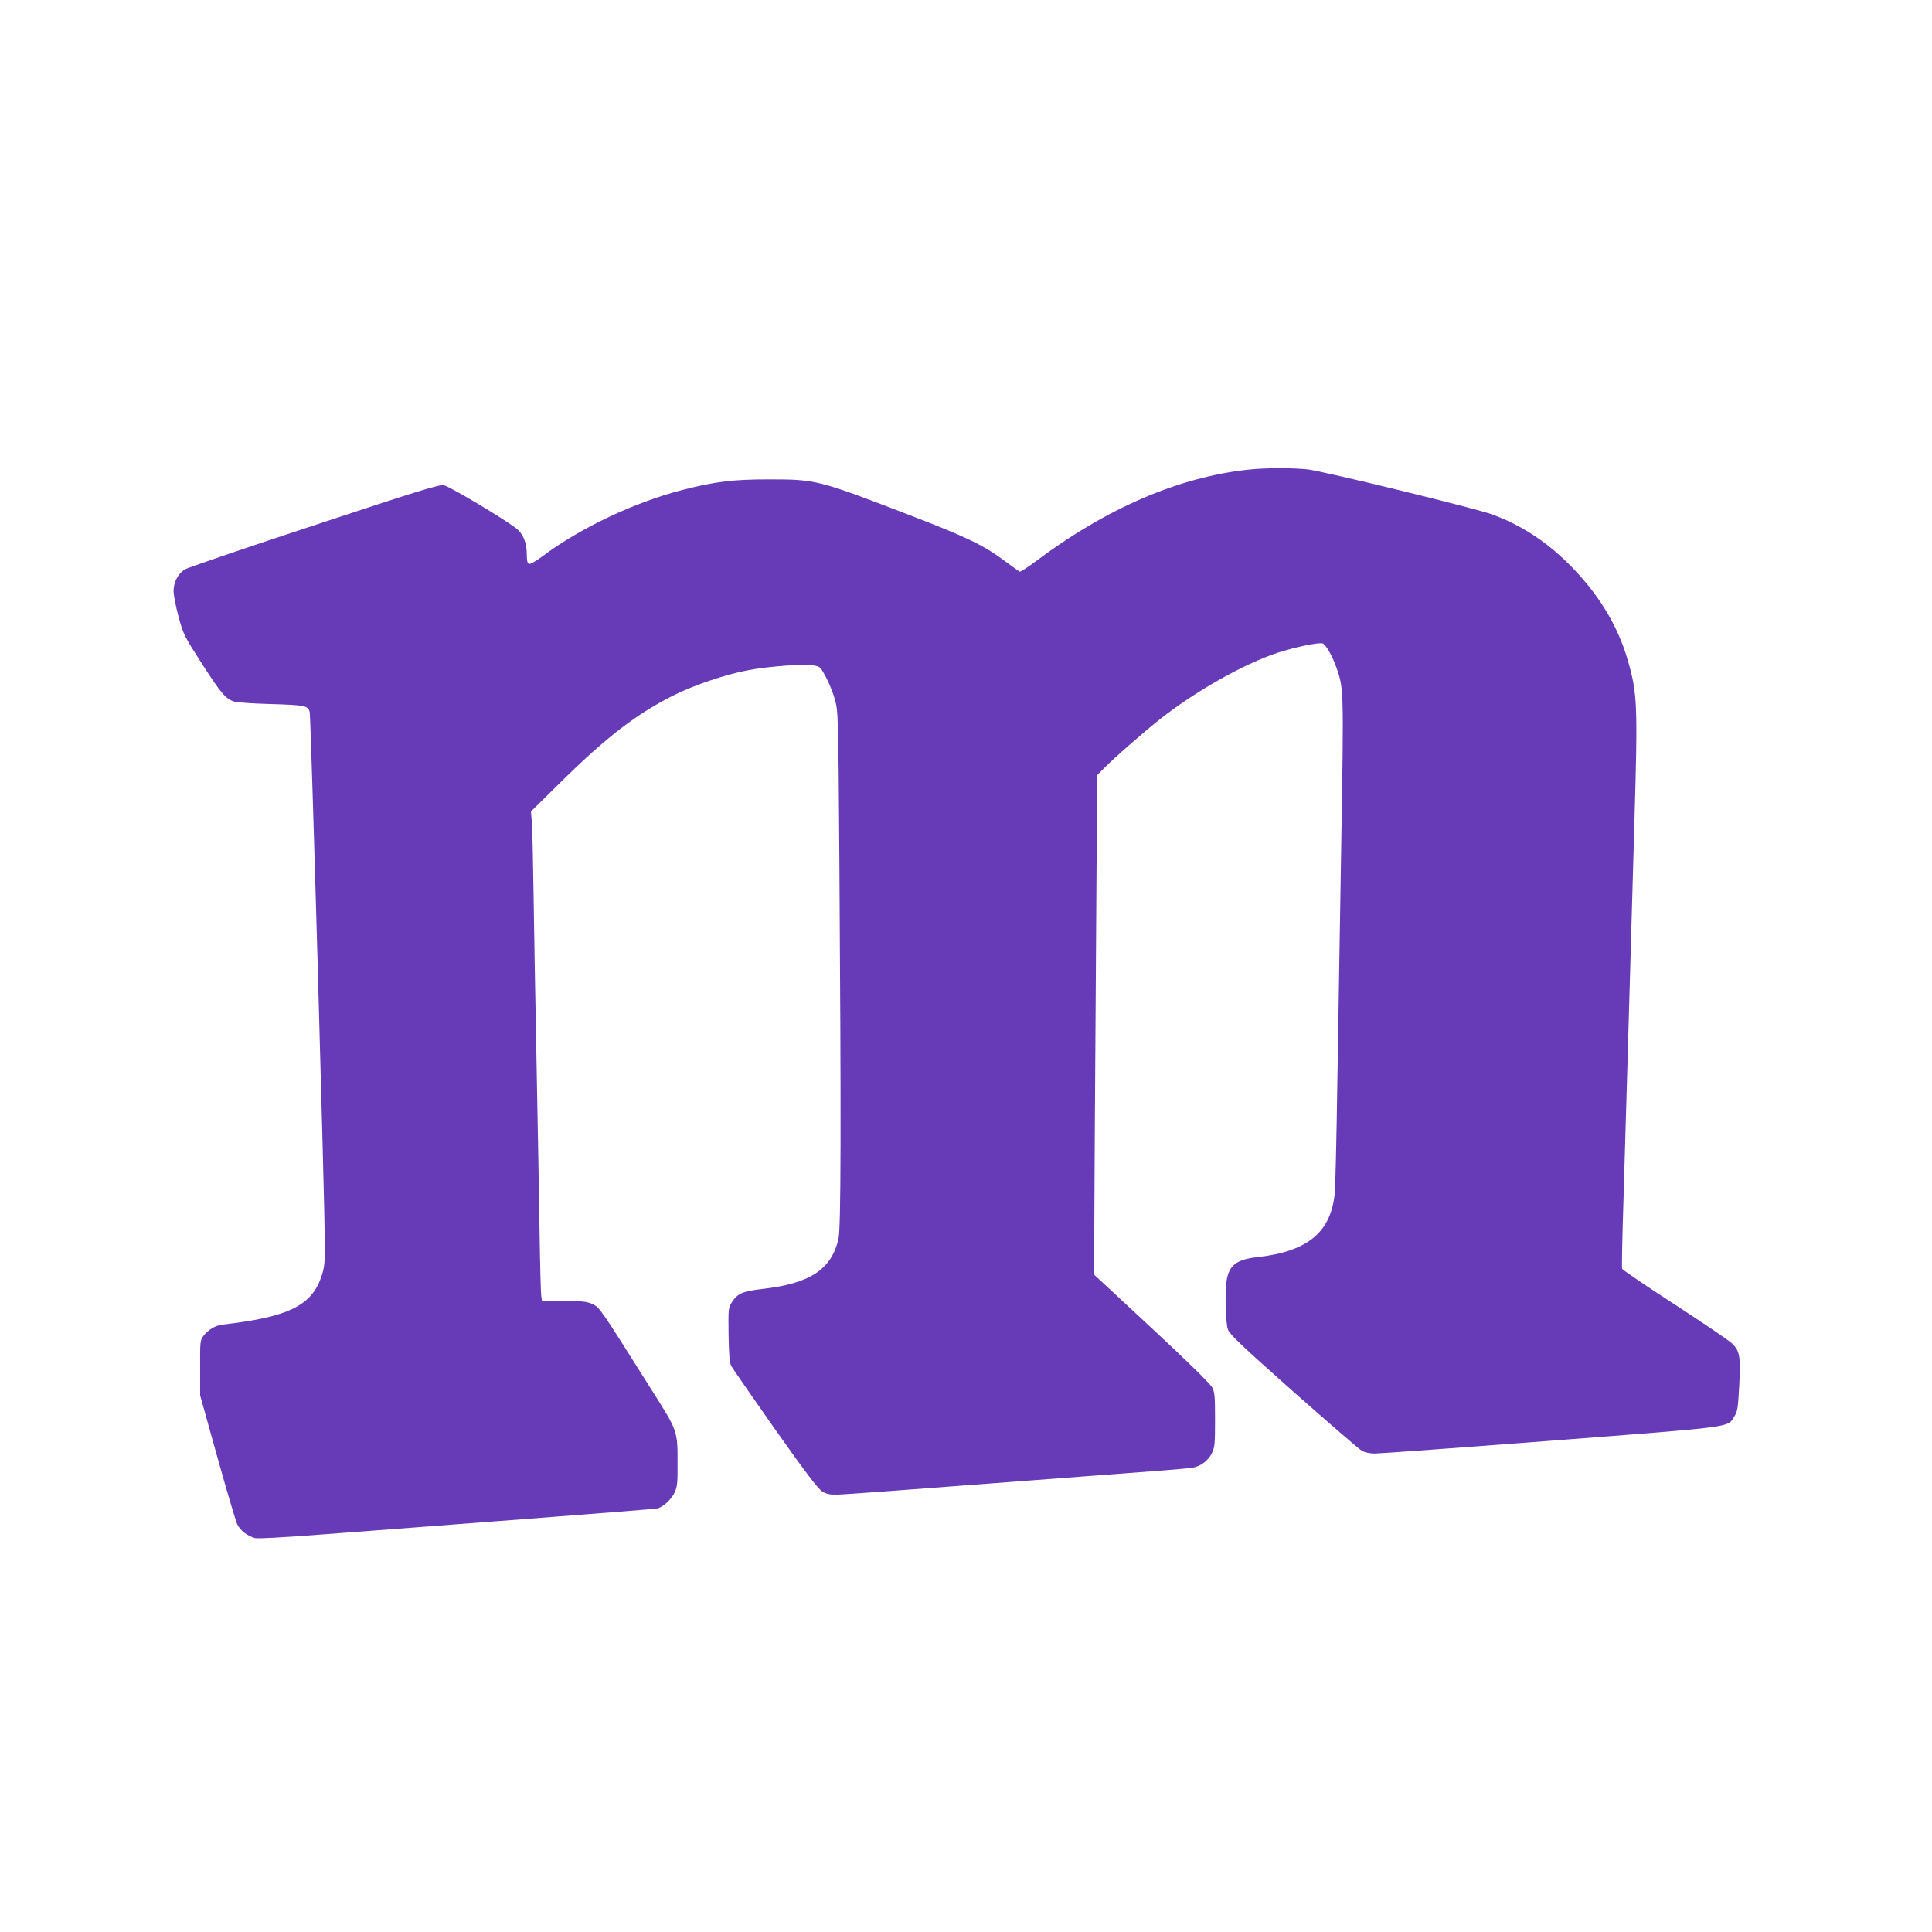 <?xml version="1.0" standalone="no"?>
<!DOCTYPE svg PUBLIC "-//W3C//DTD SVG 20010904//EN"
 "http://www.w3.org/TR/2001/REC-SVG-20010904/DTD/svg10.dtd">
<svg version="1.0" xmlns="http://www.w3.org/2000/svg"
 width="1280pt" height="1280pt" viewBox="0 0 1280 1280"
 preserveAspectRatio="xMidYMid meet">
<g transform="translate(0,1280) scale(0.1,-0.1)"
fill="#673ab7" stroke="none">
<path d="M8275 9689 c-466 -49 -948 -257 -1424 -616 -47 -35 -90 -62 -96 -60
-5 3 -48 33 -95 68 -142 107 -255 161 -651 313 -588 226 -604 230 -914 230
-237 0 -354 -14 -570 -69 -320 -82 -682 -253 -933 -442 -41 -31 -80 -52 -88
-49 -10 4 -14 23 -14 68 0 74 -26 135 -73 170 -93 70 -441 277 -476 283 -33 5
-155 -32 -862 -266 -453 -149 -838 -281 -856 -292 -45 -30 -73 -85 -73 -143 0
-27 15 -104 33 -170 32 -118 37 -128 156 -313 126 -196 157 -232 213 -249 18
-6 121 -13 228 -16 245 -7 263 -11 272 -56 8 -37 99 -3242 100 -3510 1 -133
-2 -165 -21 -222 -64 -198 -219 -274 -658 -324 -47 -6 -96 -35 -127 -77 -20
-27 -21 -41 -20 -210 l0 -182 113 -405 c62 -223 122 -424 132 -447 21 -43 64
-77 118 -93 20 -5 187 4 473 26 244 18 830 63 1303 99 473 36 873 68 888 71
39 8 97 61 118 109 15 32 19 65 18 170 0 241 6 225 -174 510 -342 543 -342
542 -388 564 -38 18 -62 21 -190 21 l-146 0 -5 33 c-3 17 -8 203 -11 412 -3
209 -12 713 -20 1120 -8 407 -17 916 -20 1130 -3 215 -8 426 -11 469 l-6 80
204 201 c292 288 493 443 734 565 136 69 348 141 497 169 132 26 365 43 431
33 49 -7 50 -8 88 -78 21 -39 48 -107 60 -150 21 -78 22 -96 29 -1049 12
-1758 11 -2451 -6 -2524 -48 -203 -189 -295 -506 -331 -125 -14 -162 -30 -197
-83 -27 -41 -27 -41 -25 -219 2 -133 7 -186 17 -207 8 -15 139 -204 290 -419
202 -286 286 -396 313 -413 29 -18 50 -22 102 -21 36 0 482 33 991 72 509 38
1015 77 1125 85 110 8 216 18 235 21 53 8 105 47 129 96 19 40 21 61 21 222 0
154 -2 182 -19 214 -12 23 -161 170 -400 392 l-381 354 0 305 c0 168 5 913 10
1655 l9 1350 43 44 c63 65 280 255 383 335 235 183 546 358 766 431 118 39
278 72 302 63 22 -8 65 -85 93 -165 47 -135 47 -149 30 -1171 -9 -526 -20
-1242 -26 -1591 -5 -349 -13 -666 -16 -705 -22 -266 -176 -396 -514 -434 -129
-14 -180 -49 -200 -137 -16 -69 -12 -298 6 -344 13 -33 94 -109 436 -413 231
-204 434 -380 451 -389 19 -11 53 -18 86 -18 30 0 556 38 1169 85 1232 95
1166 86 1213 162 21 33 24 55 32 205 9 196 4 228 -50 279 -21 20 -192 136
-380 258 -188 122 -344 228 -346 235 -3 6 1 212 9 456 13 430 34 1163 73 2525
22 755 19 831 -44 1049 -68 236 -199 449 -394 642 -150 149 -319 258 -503 325
-117 43 -1115 286 -1223 299 -104 11 -274 11 -390 -1z"/>
</g>
</svg>
